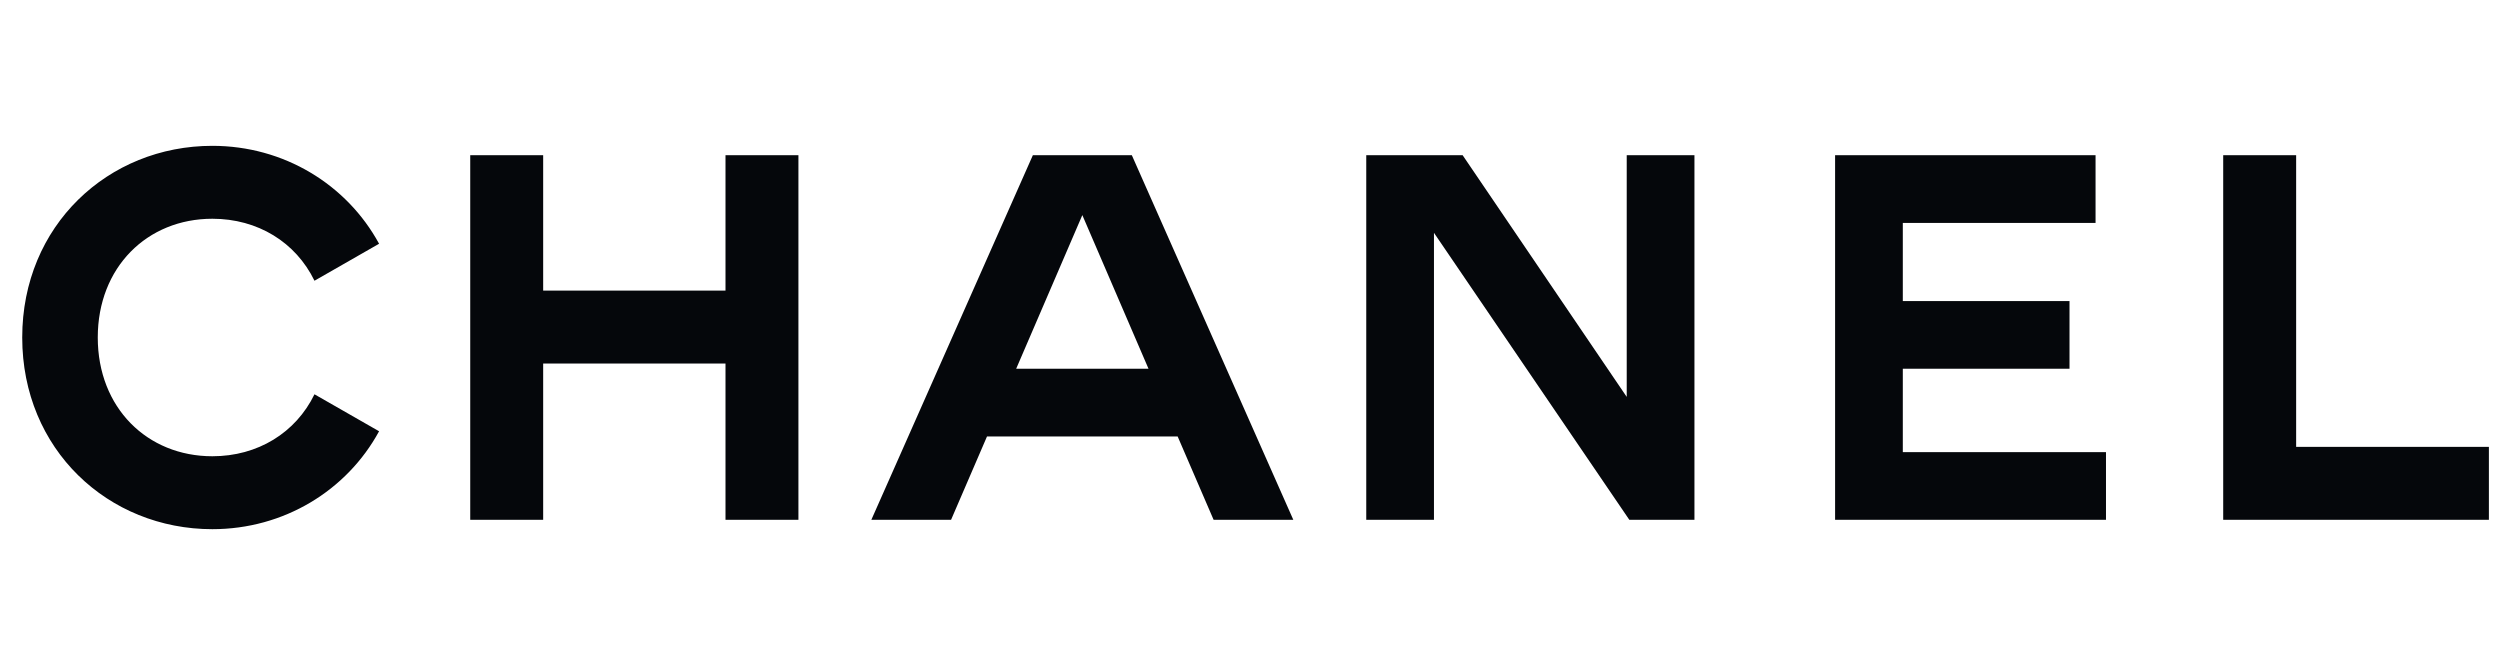 <svg width="225" height="60" viewBox="0 0 225 60" fill="none" xmlns="http://www.w3.org/2000/svg">
<g id="Chanel_logo">
<path id="path6" d="M19.113 13.125C9.736 13.125 2 20.296 2 30.375C2 40.454 9.736 47.626 19.113 47.626C25.537 47.626 31.21 44.159 34.117 38.814L28.303 35.486C26.615 38.954 23.192 41.063 19.113 41.063C13.252 41.063 8.799 36.704 8.799 30.375C8.799 24.047 13.252 19.687 19.113 19.687C23.192 19.687 26.615 21.797 28.303 25.266L34.117 21.938C31.21 16.594 25.537 13.125 19.113 13.125ZM42.321 13.969V46.781H48.885V32.719H65.295V46.782H71.858V13.969H65.295V26.157H48.885V13.969H42.321ZM92.957 13.969L78.421 46.782H85.596L88.83 39.282H105.989L109.225 46.782H116.398L101.865 13.969H92.957ZM122.963 13.969V46.782H129.057V20.953L146.639 46.782H152.5V13.969H146.405V35.72L131.637 13.969H122.963ZM165.158 13.969V46.782L189.539 46.783V40.689H171.253V33.189H186.256V27.094H171.253V20.062H188.6V13.969L165.158 13.969ZM200.088 13.969V46.782V46.783H224V40.221H206.653V13.969L200.088 13.969ZM97.41 19.359L103.366 33.188H91.455L97.41 19.359Z" fill="#05070B"/>
</g>
</svg>

